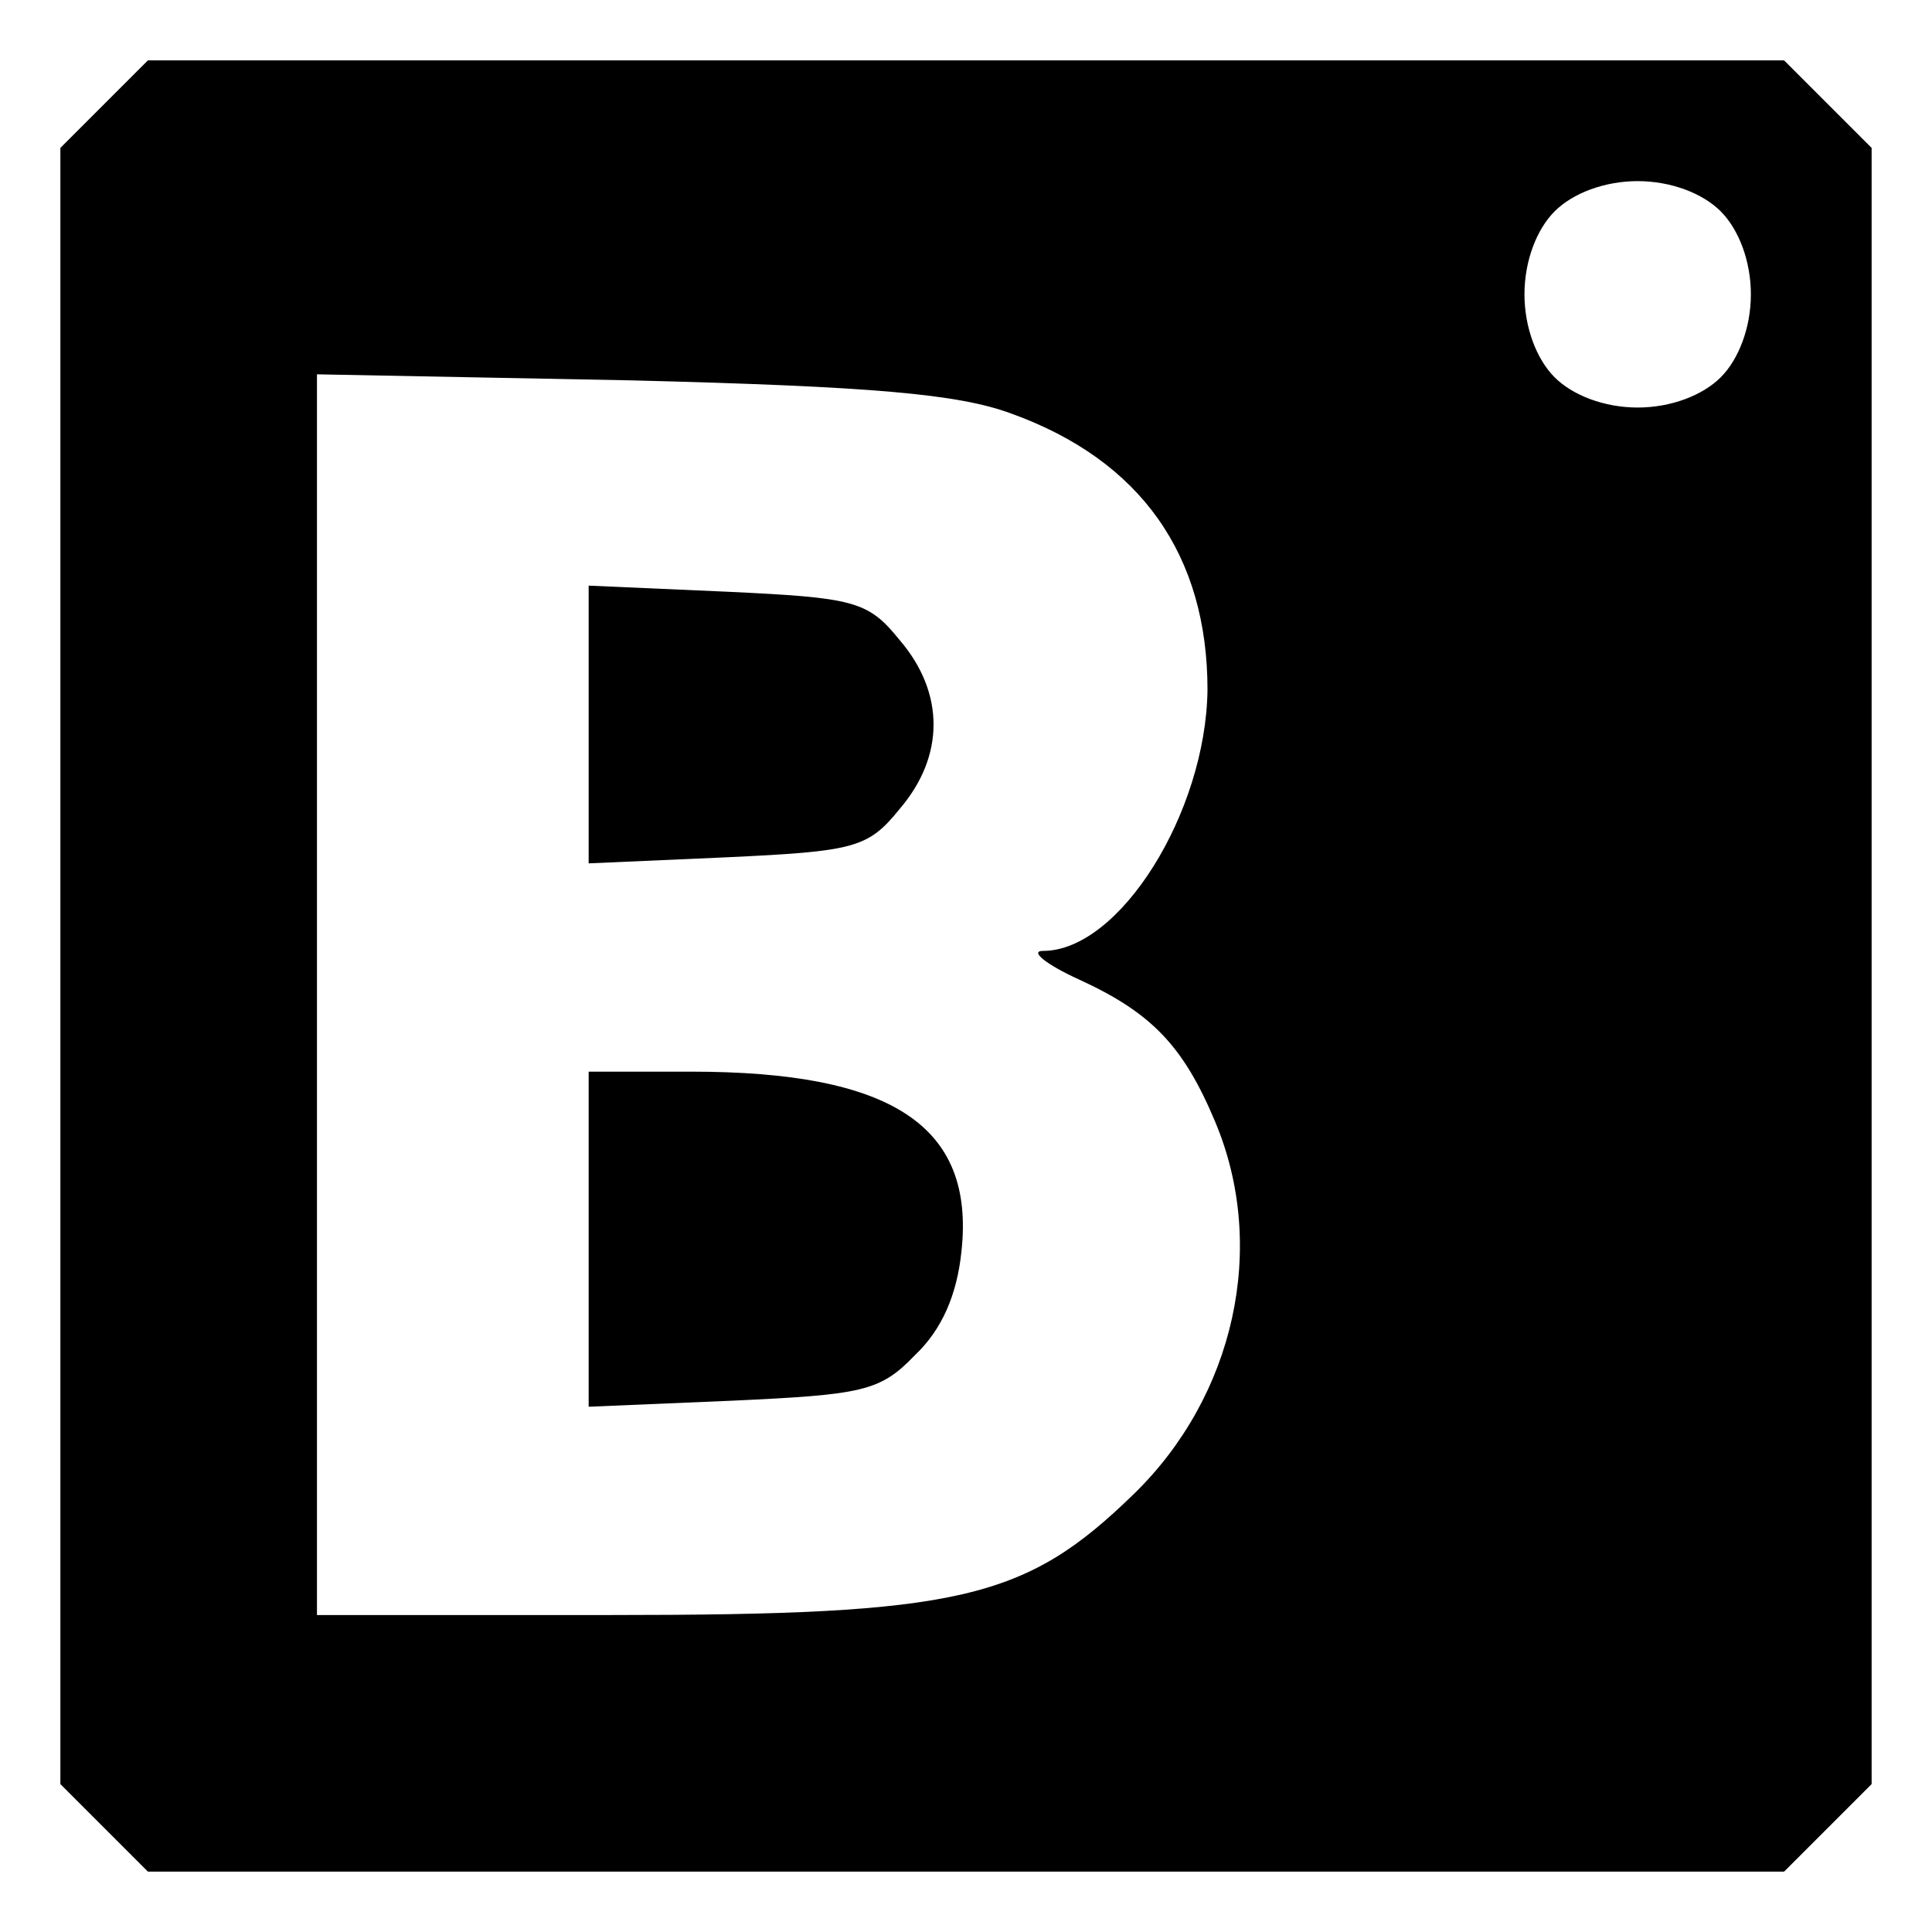 <?xml version="1.0" standalone="no"?>
<!DOCTYPE svg PUBLIC "-//W3C//DTD SVG 20010904//EN"
 "http://www.w3.org/TR/2001/REC-SVG-20010904/DTD/svg10.dtd">
<svg version="1.0" xmlns="http://www.w3.org/2000/svg"
 width="128pt" height="128pt" viewBox="0 0 128 128"
 preserveAspectRatio="xMidYMid meet">
<g transform="translate(0,128) scale(0.1,-0.1)"
fill="#000000" stroke="none">
<path d="M69 1211 l-29 -29 0 -542 0 -542 29 -29 29 -29 542 0 542 0 29 29 29
29 0 542 0 542 -29 29 -29 29 -542 0 -542 0 -29 -29z m1071 -71 c12 -12 20
-33 20 -55 0 -22 -8 -43 -20 -55 -12 -12 -33 -20 -55 -20 -22 0 -43 8 -55 20
-12 12 -20 33 -20 55 0 22 8 43 20 55 12 12 33 20 55 20 22 0 43 -8 55 -20z
m-470 -134 c86 -31 130 -94 130 -183 -1 -81 -58 -173 -109 -173 -9 0 2 -9 24
-19 48 -22 69 -44 90 -94 35 -83 13 -182 -54 -247 -72 -70 -115 -80 -347 -80
l-194 0 0 411 0 411 208 -4 c160 -4 217 -9 252 -22z"/>
<path d="M390 800 l0 -92 91 4 c85 4 94 6 115 32 30 35 30 77 0 112 -21 26
-30 28 -115 32 l-91 4 0 -92z"/>
<path d="M390 459 l0 -111 95 4 c86 4 98 6 121 30 18 17 28 40 31 69 9 83 -46
119 -179 119 l-68 0 0 -111z"/>
</g>
</svg>
